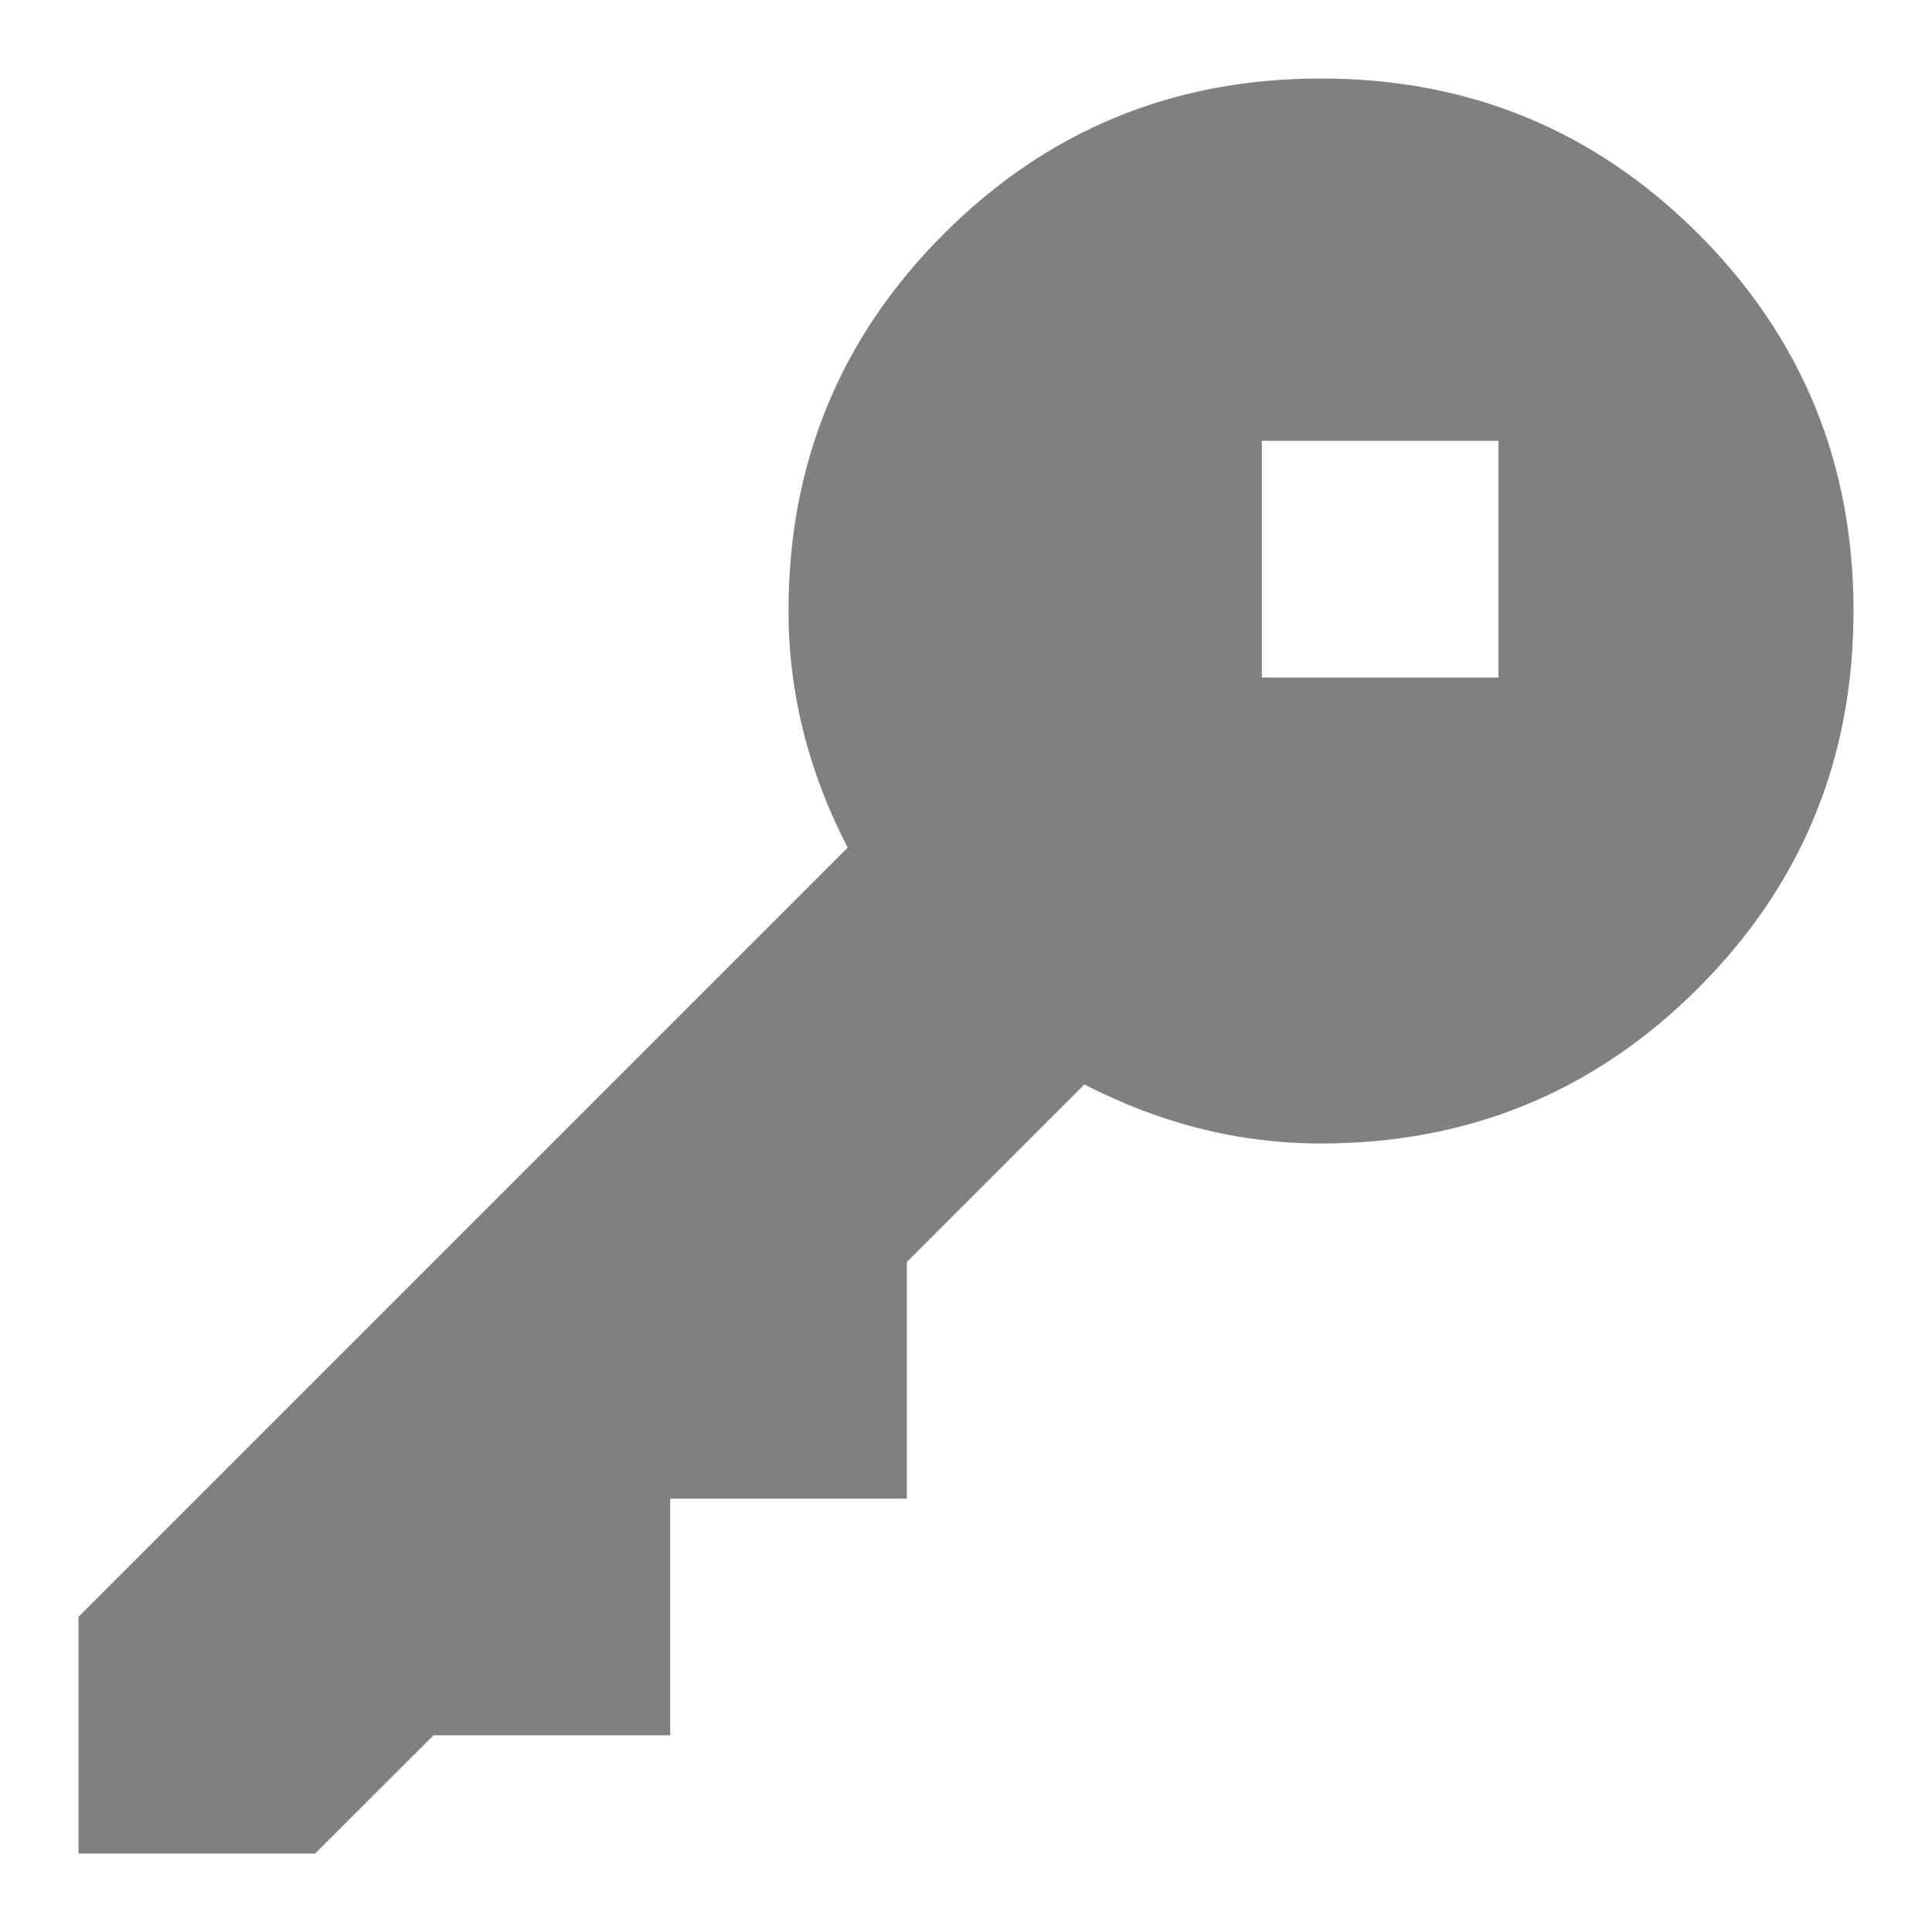 <?xml version="1.0" encoding="utf-8"?>
<!-- Generator: Adobe Illustrator 14.0.0, SVG Export Plug-In . SVG Version: 6.00 Build 43363)  -->
<!DOCTYPE svg PUBLIC "-//W3C//DTD SVG 1.1//EN" "http://www.w3.org/Graphics/SVG/1.1/DTD/svg11.dtd">
<svg version="1.1" id="Layer_1" xmlns="http://www.w3.org/2000/svg" xmlns:xlink="http://www.w3.org/1999/xlink" x="0px" y="0px"
	 width="16px" height="16px" viewBox="0 0 16 16" enable-background="new 0 0 16 16" xml:space="preserve">
<g>
	<path fill="#808080" d="M7.816,1.937C8.674,1.079,9.715,0.65,10.94,0.65s2.266,0.429,3.124,1.286c0.857,0.857,1.286,1.898,1.286,3.123
		c0,1.226-0.429,2.267-1.286,3.124C13.206,9.041,12.165,9.47,10.94,9.47c-0.674,0-1.327-0.163-1.96-0.489l-1.47,1.47v1.96H5.55v1.96
		H3.59L2.61,15.35H0.65v-1.96l6.37-6.37C6.693,6.388,6.53,5.733,6.53,5.06C6.53,3.835,6.959,2.794,7.816,1.937z M12.41,5.611v-1.96
		h-1.96v1.96H12.41z"/>
</g>
</svg>
